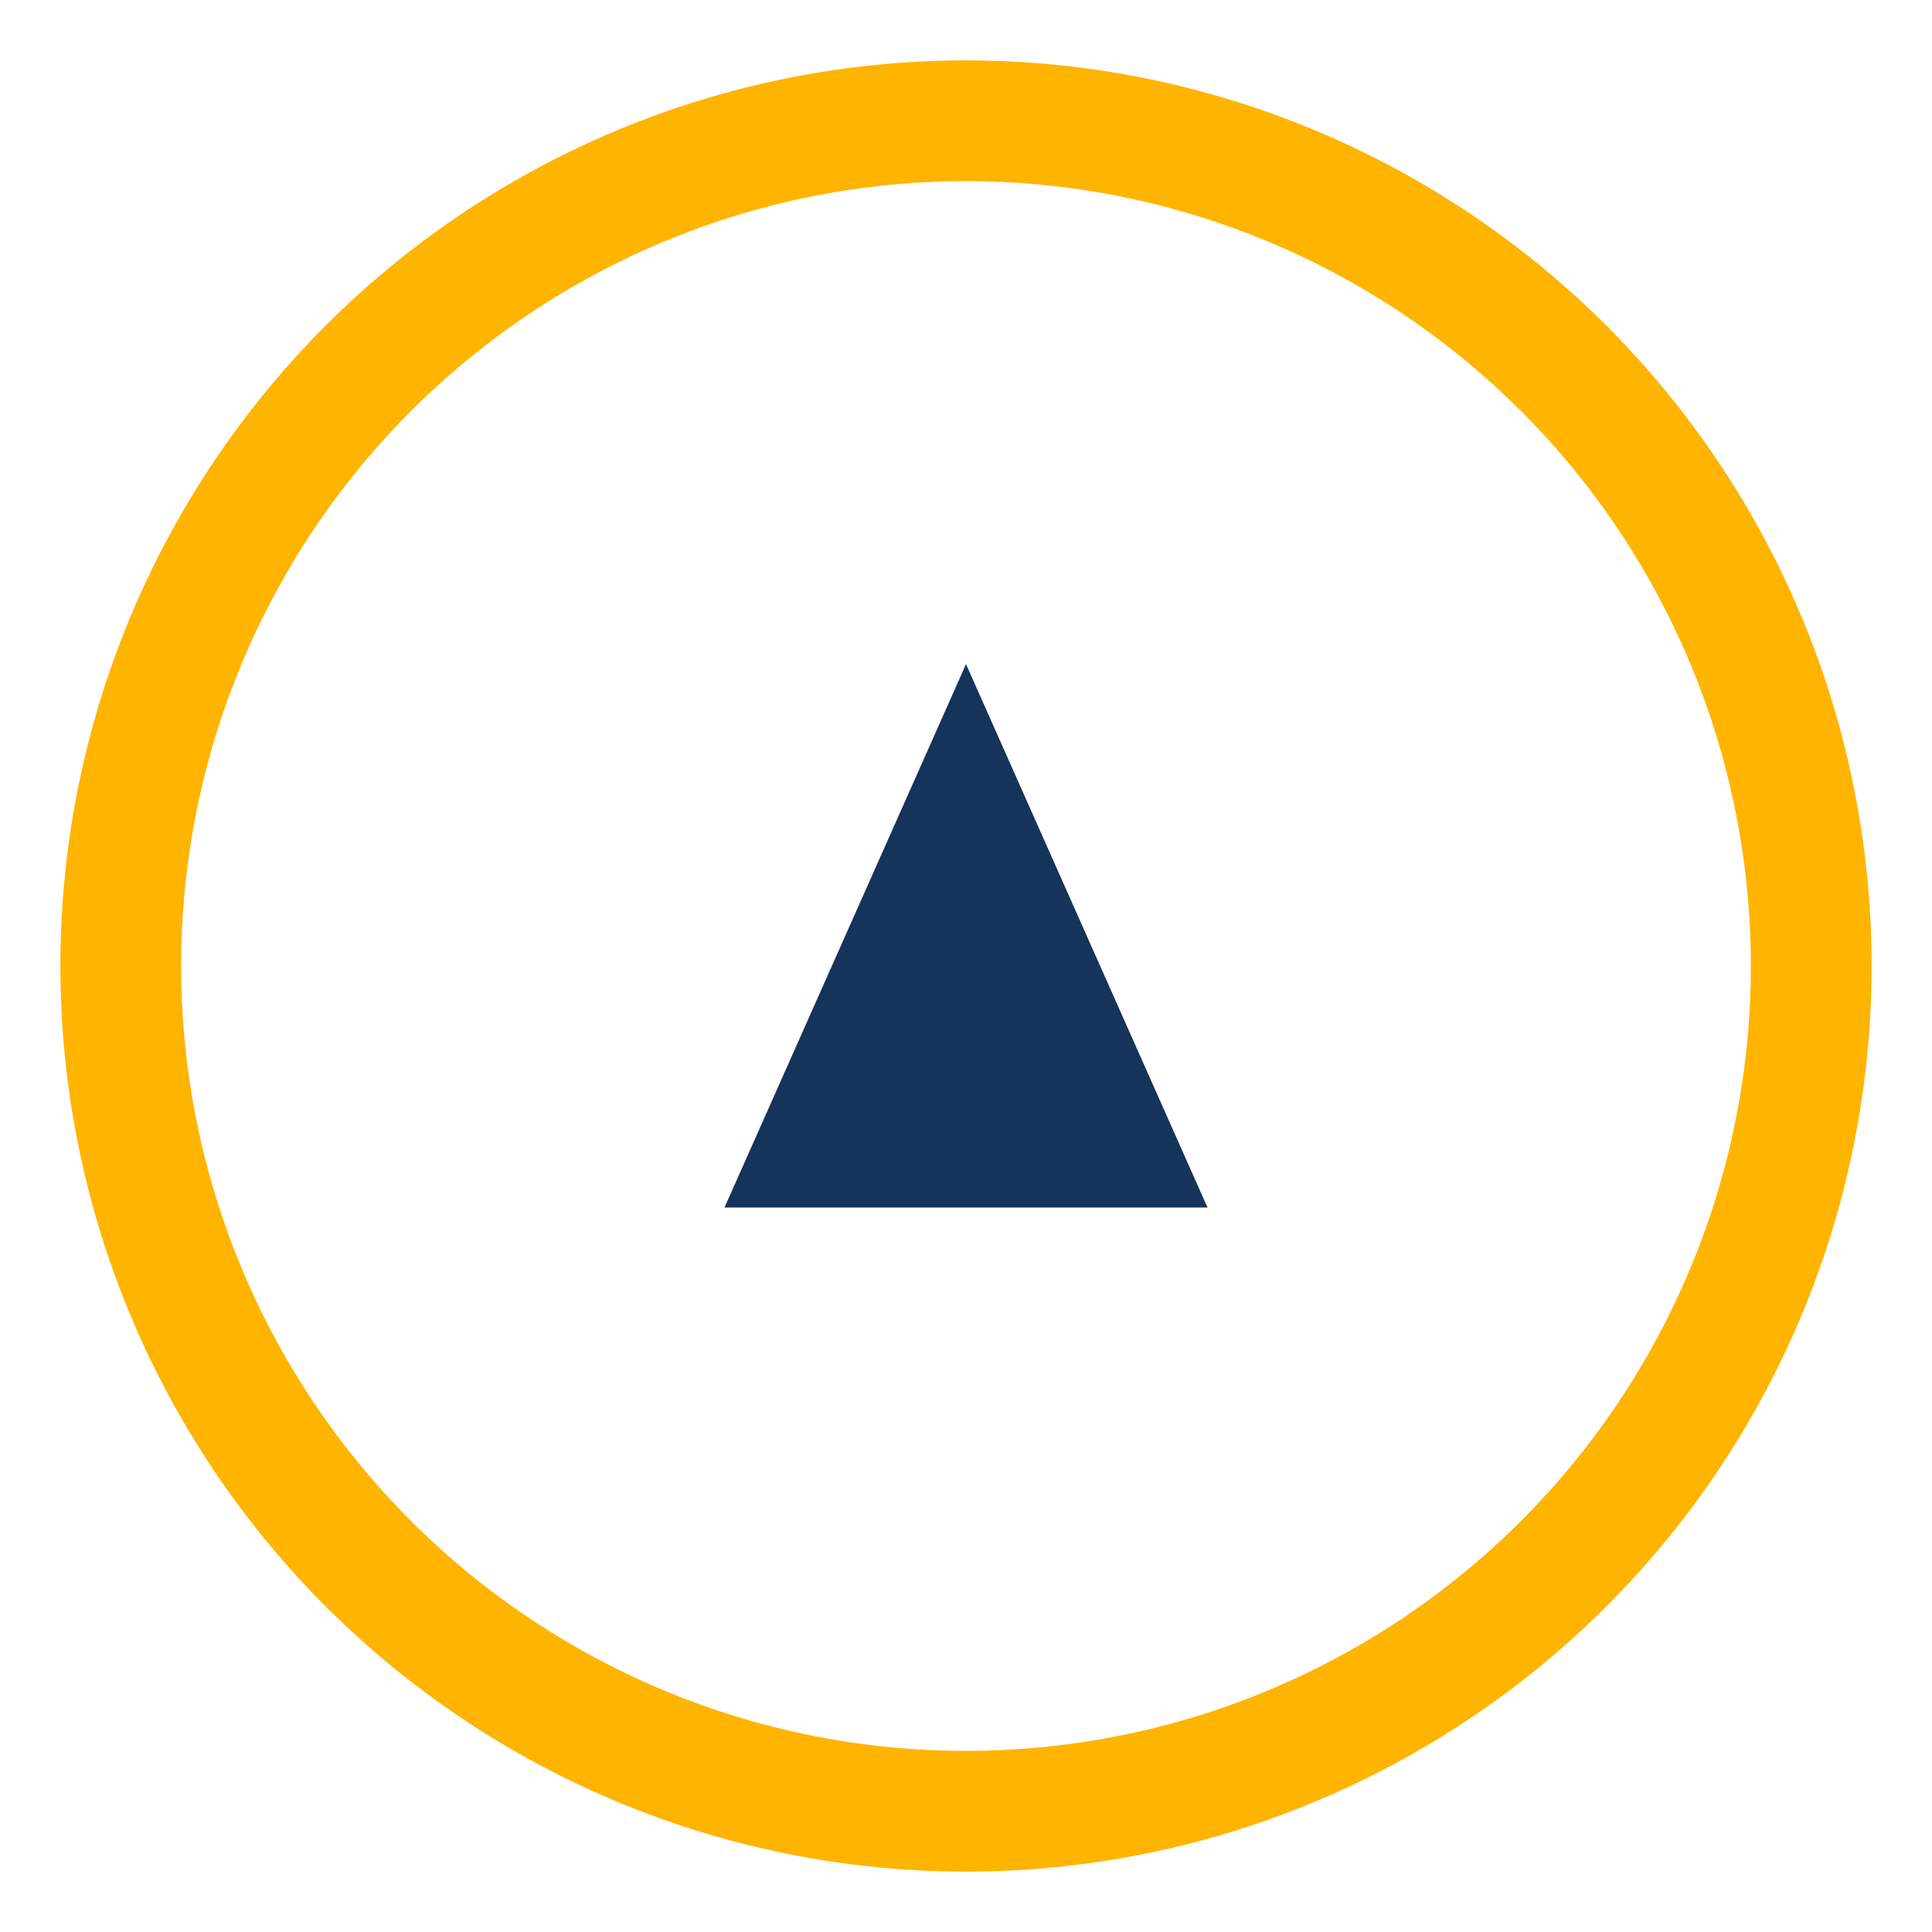 <?xml version="1.0" encoding="UTF-8"?>
<svg xmlns="http://www.w3.org/2000/svg" width="32" height="32" viewBox="0 0 32 32"><circle cx="16" cy="16" r="14" stroke="#FFB400" stroke-width="2" fill="none"/><path d="M12 20l4-9 4 9H12z" fill="#15335B"/></svg>